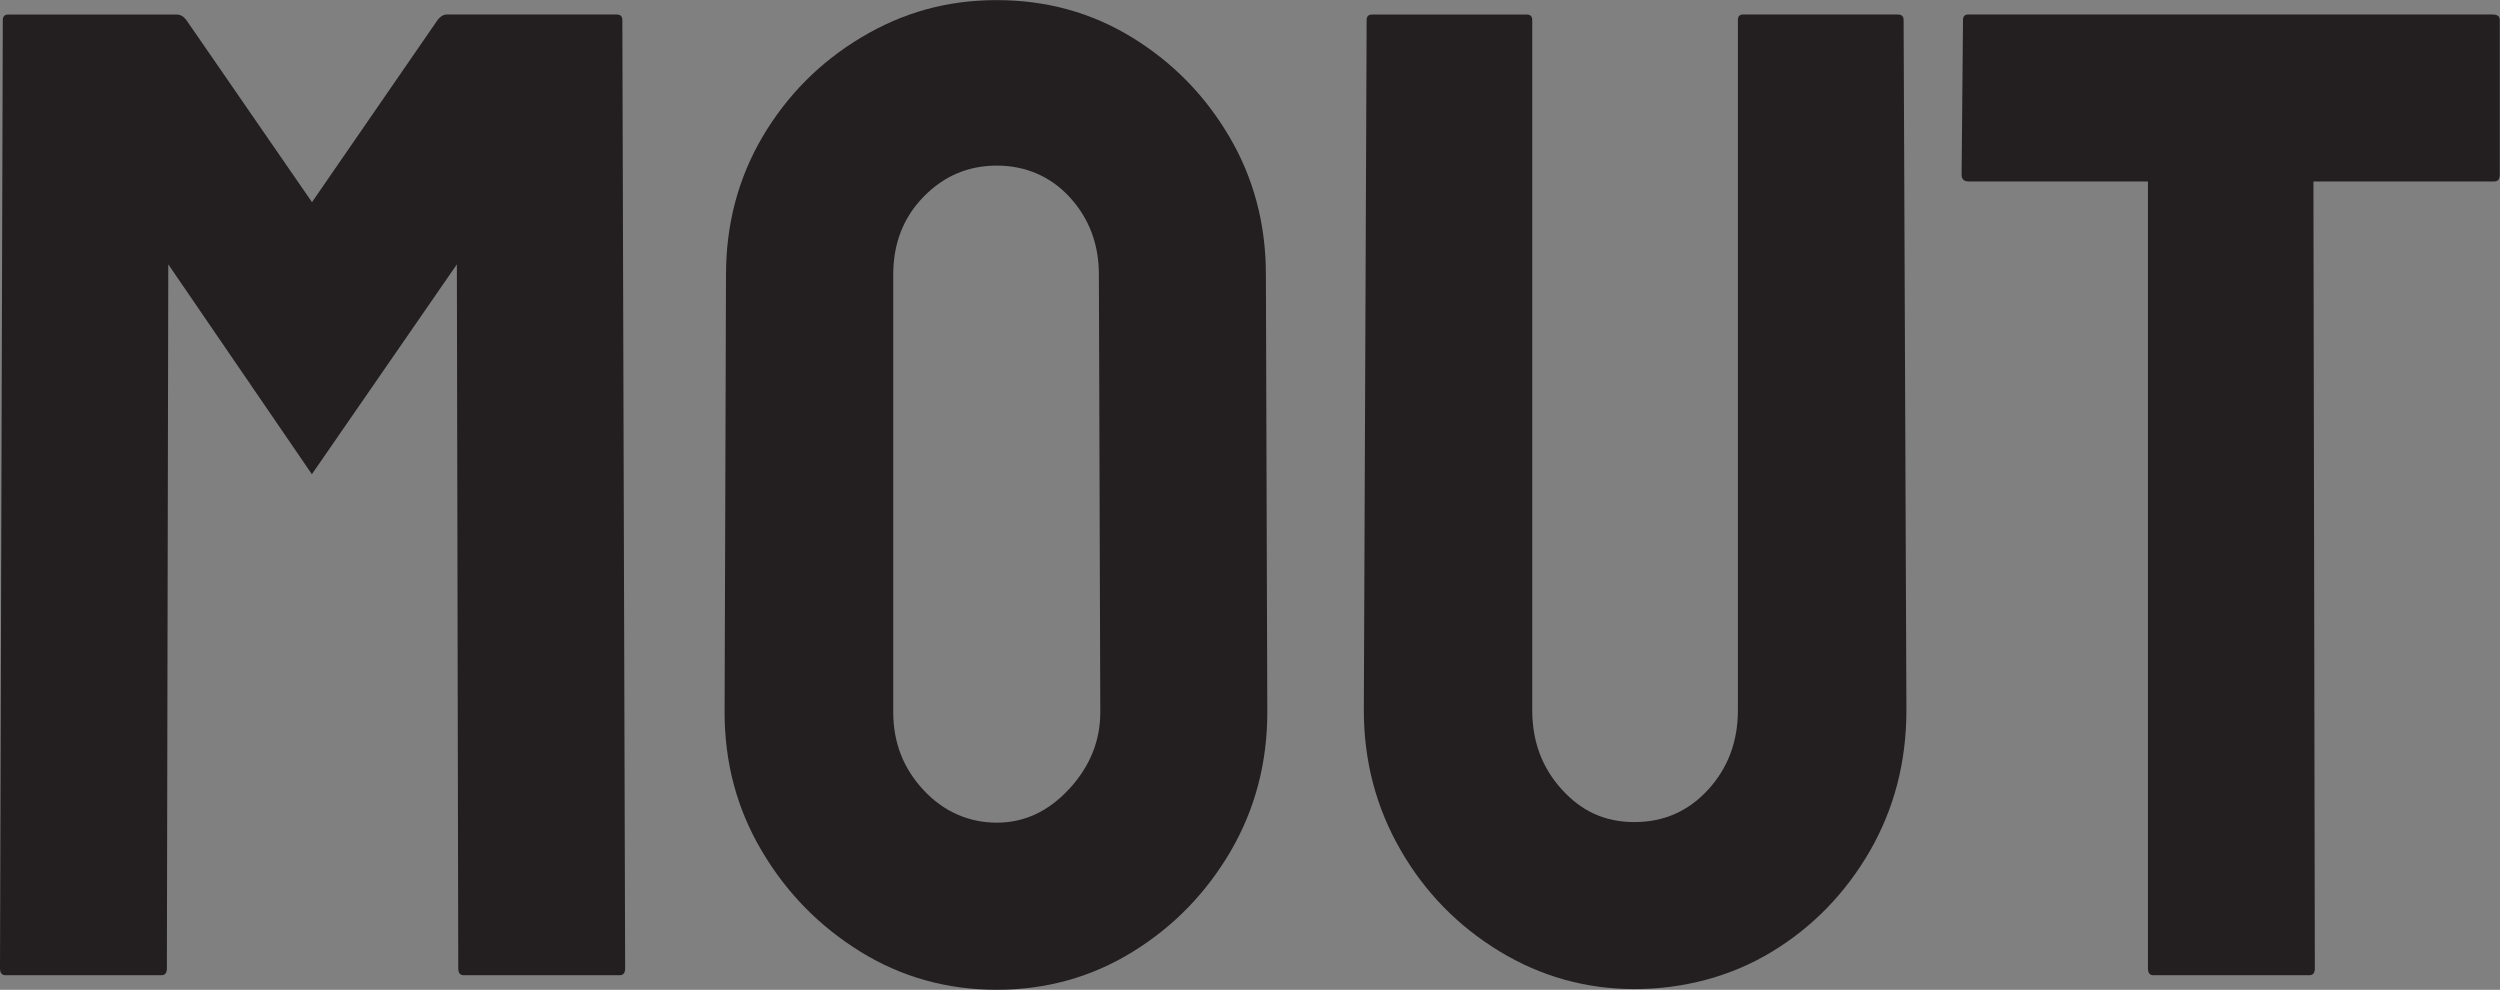 <?xml version="1.0" encoding="UTF-8"?>
<svg id="Layer_1" xmlns="http://www.w3.org/2000/svg" version="1.1" viewBox="0 0 214.67 84.99">
  <rect x="0" y="0" width="214.67" height="84.99" fill="#808080" stroke="none"/>
  <!-- Generator: Adobe Illustrator 29.0.0, SVG Export Plug-In . SVG Version: 2.1.0 Build 186)  -->
  <defs>
    <style>
      .st0 {
        fill: #231f20;
      }

      .st1 {
        fill: #fff;
      }
    </style>
  </defs>
  <rect class="st0" x="266.04" y="-28.37" width="283.46" height="141.73"/>
  <g>
    <path class="st1" d="M353.43,1.24h-14.58c-.32,0-.59.16-.83.47l-10.79,15.65-10.79-15.65c-.24-.32-.51-.47-.83-.47h-14.46c-.32,0-.47.16-.47.47l-.24,81.43c0,.4.16.59.47.59h13.39c.32,0,.47-.2.47-.59l.12-60.45,12.33,18.02,12.45-18.02.12,60.45c0,.4.16.59.47.59h13.39c.32,0,.47-.2.47-.59l-.24-81.43c0-.32-.16-.47-.47-.47Z"/>
    <path class="st1" d="M463.43,1.24h-13.28c-.32,0-.47.16-.47.47v59.27c0,2.69-.85,4.96-2.55,6.82-1.7,1.86-3.81,2.79-6.34,2.79s-4.53-.93-6.22-2.79c-1.7-1.86-2.55-4.13-2.55-6.82V1.72c0-.32-.16-.47-.47-.47h-13.28c-.32,0-.47.16-.47.47l-.24,59.27c0,4.35,1.05,8.34,3.14,11.97,2.09,3.64,4.92,6.54,8.48,8.71,3.56,2.17,7.43,3.26,11.62,3.26s8.28-1.07,11.79-3.2c3.51-2.13,6.32-5.02,8.42-8.65,2.09-3.63,3.14-7.66,3.14-12.09l-.24-59.27c0-.32-.16-.47-.47-.47Z"/>
    <path class="st1" d="M514.52,1.24h-45.04c-.32,0-.47.16-.47.47l-.12,13.28c0,.4.2.59.59.59h15.41v67.57c0,.4.16.59.47.59h13.39c.32,0,.47-.2.47-.59l-.12-67.57h15.53c.32,0,.47-.2.47-.59V1.72c0-.32-.2-.47-.59-.47Z"/>
    <path class="st1" d="M409.14,23.59c0-4.35-1.05-8.3-3.14-11.85-2.09-3.56-4.88-6.4-8.36-8.53-3.48-2.13-7.35-3.2-11.62-3.2s-8.06,1.07-11.62,3.2c-3.56,2.13-6.38,4.98-8.48,8.53-2.09,3.56-3.14,7.51-3.14,11.85l-.06,18.91-.06,18.67c0,4.35,1.07,8.32,3.2,11.91,2.13,3.6,4.96,6.48,8.48,8.65,3.52,2.17,7.41,3.26,11.68,3.26s8.16-1.09,11.68-3.26c3.52-2.17,6.32-5.06,8.42-8.65,2.09-3.6,3.14-7.57,3.14-11.91l-.06-18.67-.06-18.91ZM392.25,67.74c-1.78,1.94-3.85,2.9-6.22,2.9s-4.55-.93-6.28-2.79c-1.74-1.86-2.61-4.09-2.61-6.7V23.59c0-2.69.87-4.92,2.61-6.7,1.74-1.78,3.83-2.67,6.28-2.67s4.62.91,6.28,2.73c1.66,1.82,2.49,4.03,2.49,6.64l.06,18.91.06,18.67c0,2.45-.89,4.64-2.67,6.58Z"/>
  </g>
  <g>
    <path class="st0" d="M52.99,1.24h-14.58c-.32,0-.59.16-.83.47l-10.79,15.65L16,1.72c-.24-.32-.51-.47-.83-.47H.71c-.32,0-.47.16-.47.47l-.24,81.43c0,.4.16.59.47.59h13.39c.32,0,.47-.2.47-.59l.12-60.45,12.33,18.02,12.45-18.02.12,60.45c0,.4.16.59.47.59h13.39c.32,0,.47-.2.47-.59l-.24-81.43c0-.32-.16-.47-.47-.47Z"/>
    <path class="st0" d="M162.98,1.24h-13.28c-.32,0-.47.16-.47.47v59.27c0,2.69-.85,4.96-2.55,6.82-1.7,1.86-3.81,2.79-6.34,2.79s-4.53-.93-6.22-2.79c-1.7-1.86-2.55-4.13-2.55-6.82V1.72c0-.32-.16-.47-.47-.47h-13.28c-.32,0-.47.16-.47.47l-.24,59.27c0,4.35,1.05,8.34,3.14,11.97,2.09,3.64,4.92,6.54,8.48,8.71,3.56,2.17,7.43,3.26,11.62,3.26s8.28-1.07,11.79-3.2c3.51-2.13,6.32-5.02,8.42-8.65,2.09-3.63,3.14-7.66,3.14-12.09l-.24-59.27c0-.32-.16-.47-.47-.47Z"/>
    <path class="st0" d="M214.07,1.24h-45.04c-.32,0-.47.16-.47.47l-.12,13.28c0,.4.2.59.59.59h15.41v67.57c0,.4.16.59.47.59h13.39c.32,0,.47-.2.47-.59l-.12-67.57h15.53c.32,0,.47-.2.47-.59V1.72c0-.32-.2-.47-.59-.47Z"/>
    <path class="st0" d="M108.7,23.59c0-4.35-1.05-8.3-3.14-11.85-2.09-3.56-4.88-6.4-8.36-8.53-3.48-2.13-7.35-3.2-11.62-3.2s-8.06,1.07-11.62,3.2c-3.56,2.13-6.38,4.98-8.48,8.53-2.09,3.56-3.14,7.51-3.14,11.85l-.06,18.91-.06,18.67c0,4.35,1.07,8.32,3.2,11.91,2.13,3.6,4.96,6.48,8.48,8.65,3.52,2.17,7.41,3.26,11.68,3.26s8.16-1.09,11.68-3.26c3.52-2.17,6.32-5.06,8.42-8.65,2.09-3.6,3.14-7.57,3.14-11.91l-.06-18.67-.06-18.91ZM91.81,67.74c-1.78,1.94-3.85,2.9-6.22,2.9s-4.55-.93-6.28-2.79c-1.74-1.86-2.61-4.09-2.61-6.7V23.59c0-2.69.87-4.92,2.61-6.7,1.74-1.78,3.83-2.67,6.28-2.67s4.62.91,6.28,2.73c1.66,1.82,2.49,4.03,2.49,6.64l.06,18.91.06,18.67c0,2.45-.89,4.64-2.67,6.58Z"/>
  </g>
</svg>